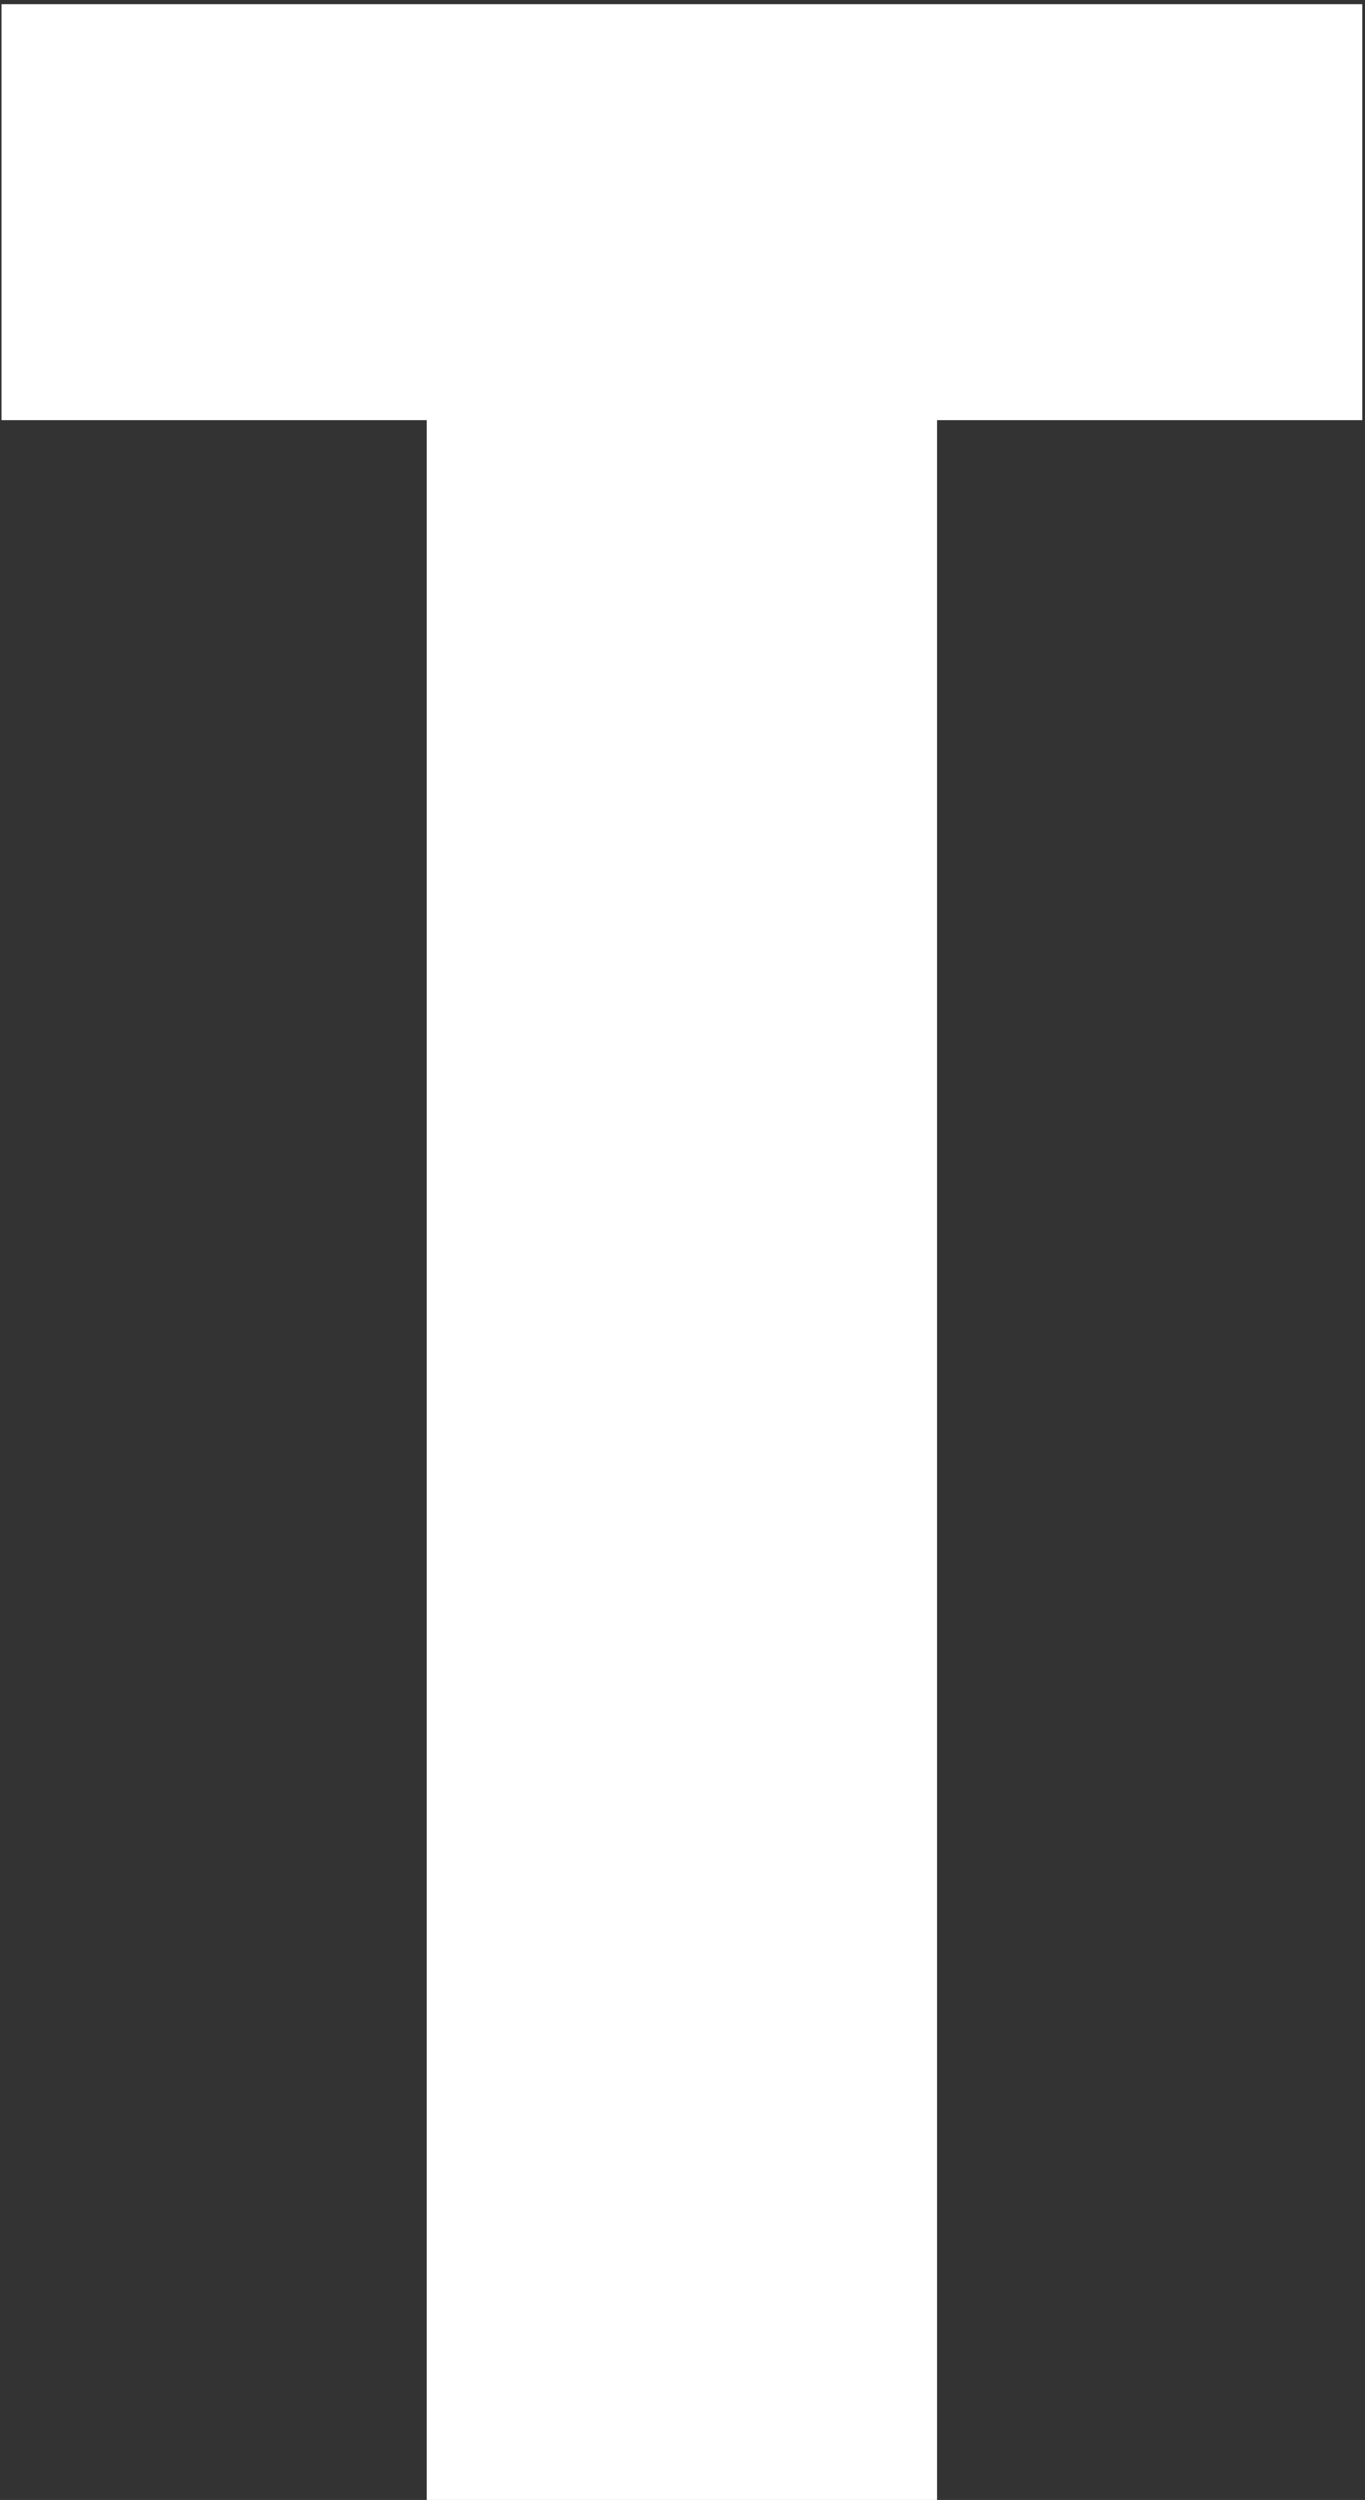 <svg xmlns="http://www.w3.org/2000/svg" fill="none" viewBox="0 0 130 238" height="238" width="130">
<rect x="0" y="0" width="130" height="238" fill="#333333" stroke="none"/>
<path fill="white" d="M40.643 238V40H0.143V0.4H129.743V40H89.243V238H40.643Z"></path>
</svg>

